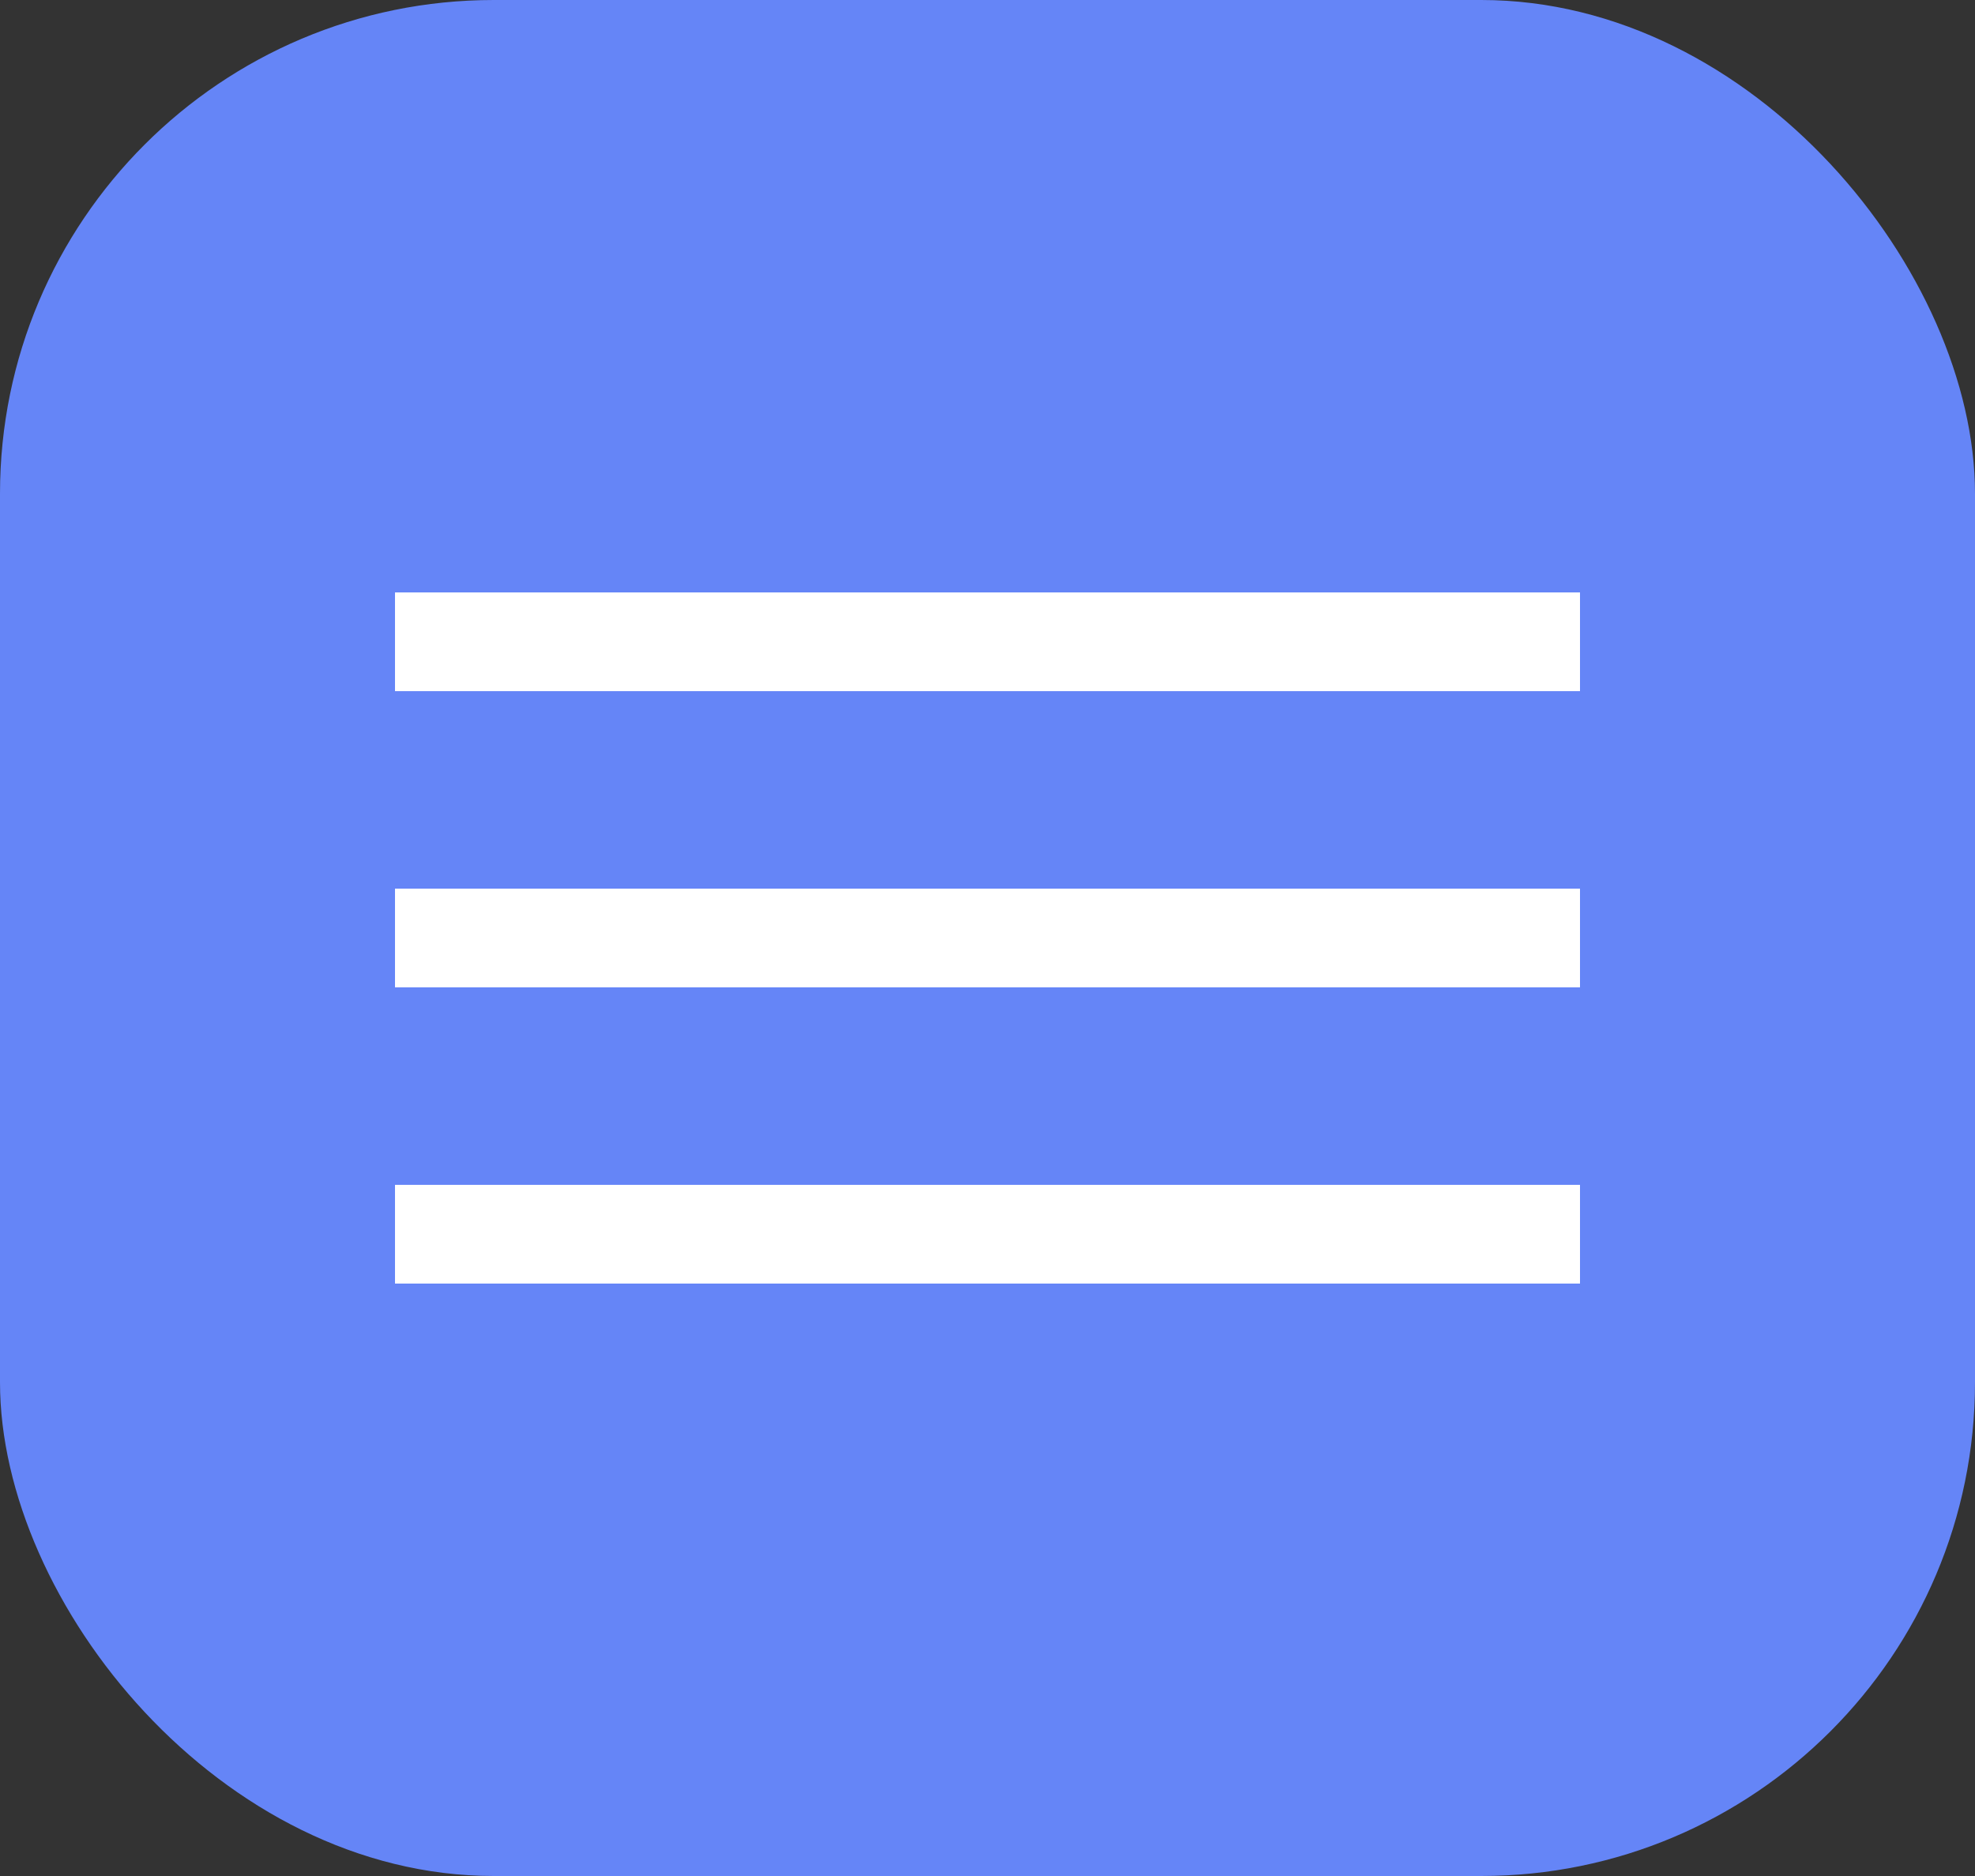 <?xml version="1.0" encoding="UTF-8"?> <svg xmlns="http://www.w3.org/2000/svg" width="20" height="19" viewBox="0 0 20 19" fill="none"><rect x="0" y="0" width="20" height="19" fill="#333333" stroke="none"/> <rect width="20" height="19" rx="5" fill="#6585F7"></rect> <line x1="4" y1="6.5" x2="16" y2="6.5" stroke="white"></line> <line x1="4" y1="9.5" x2="16" y2="9.5" stroke="white"></line> <line x1="4" y1="12.5" x2="16" y2="12.5" stroke="white"></line> </svg> 